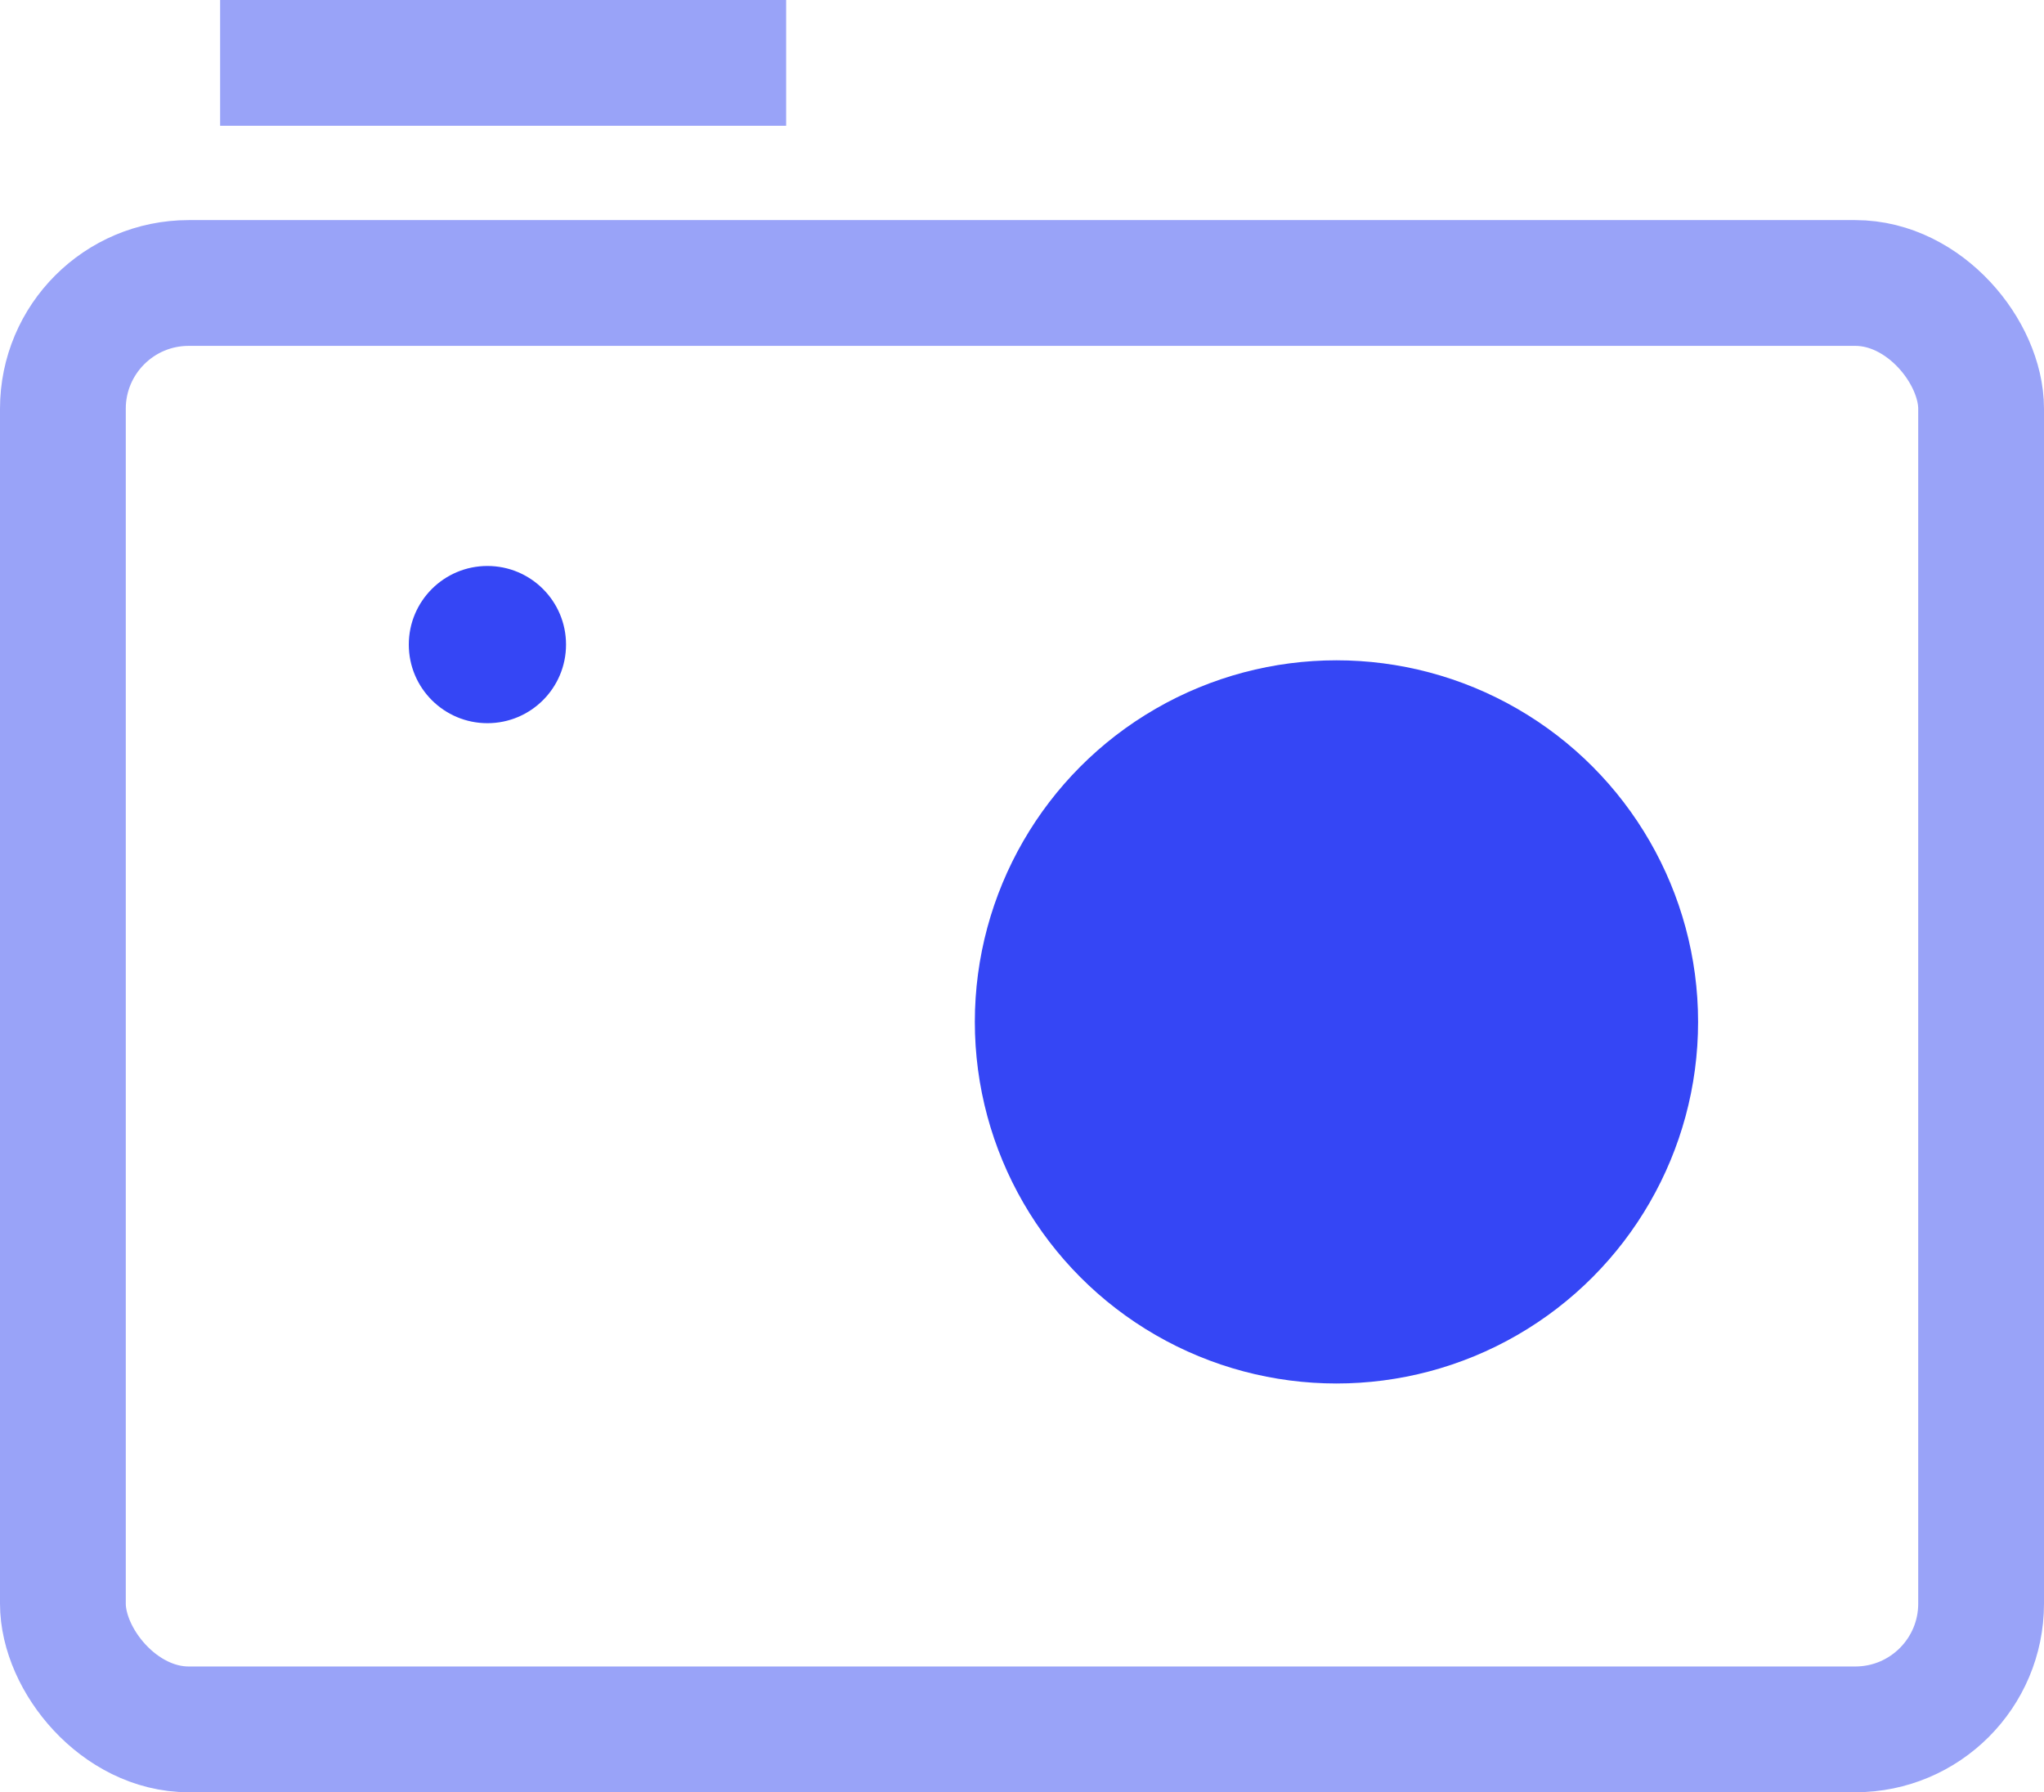 <svg xmlns="http://www.w3.org/2000/svg" width="65" height="57" viewBox="0 0 65 57">
    <g fill="none" fill-rule="evenodd">
        <rect width="61" height="46" x="2" y="9" stroke="#99A3F8" stroke-width="4" rx="4"/>
        <path fill="#99A3F8" d="M7 0h18v4H7z"/>
        <circle cx="42.5" cy="32.5" r="11.5" fill="#3546F5"/>
        <circle cx="15.5" cy="20.5" r="2.5" fill="#3546F5"/>
    </g>
</svg>
